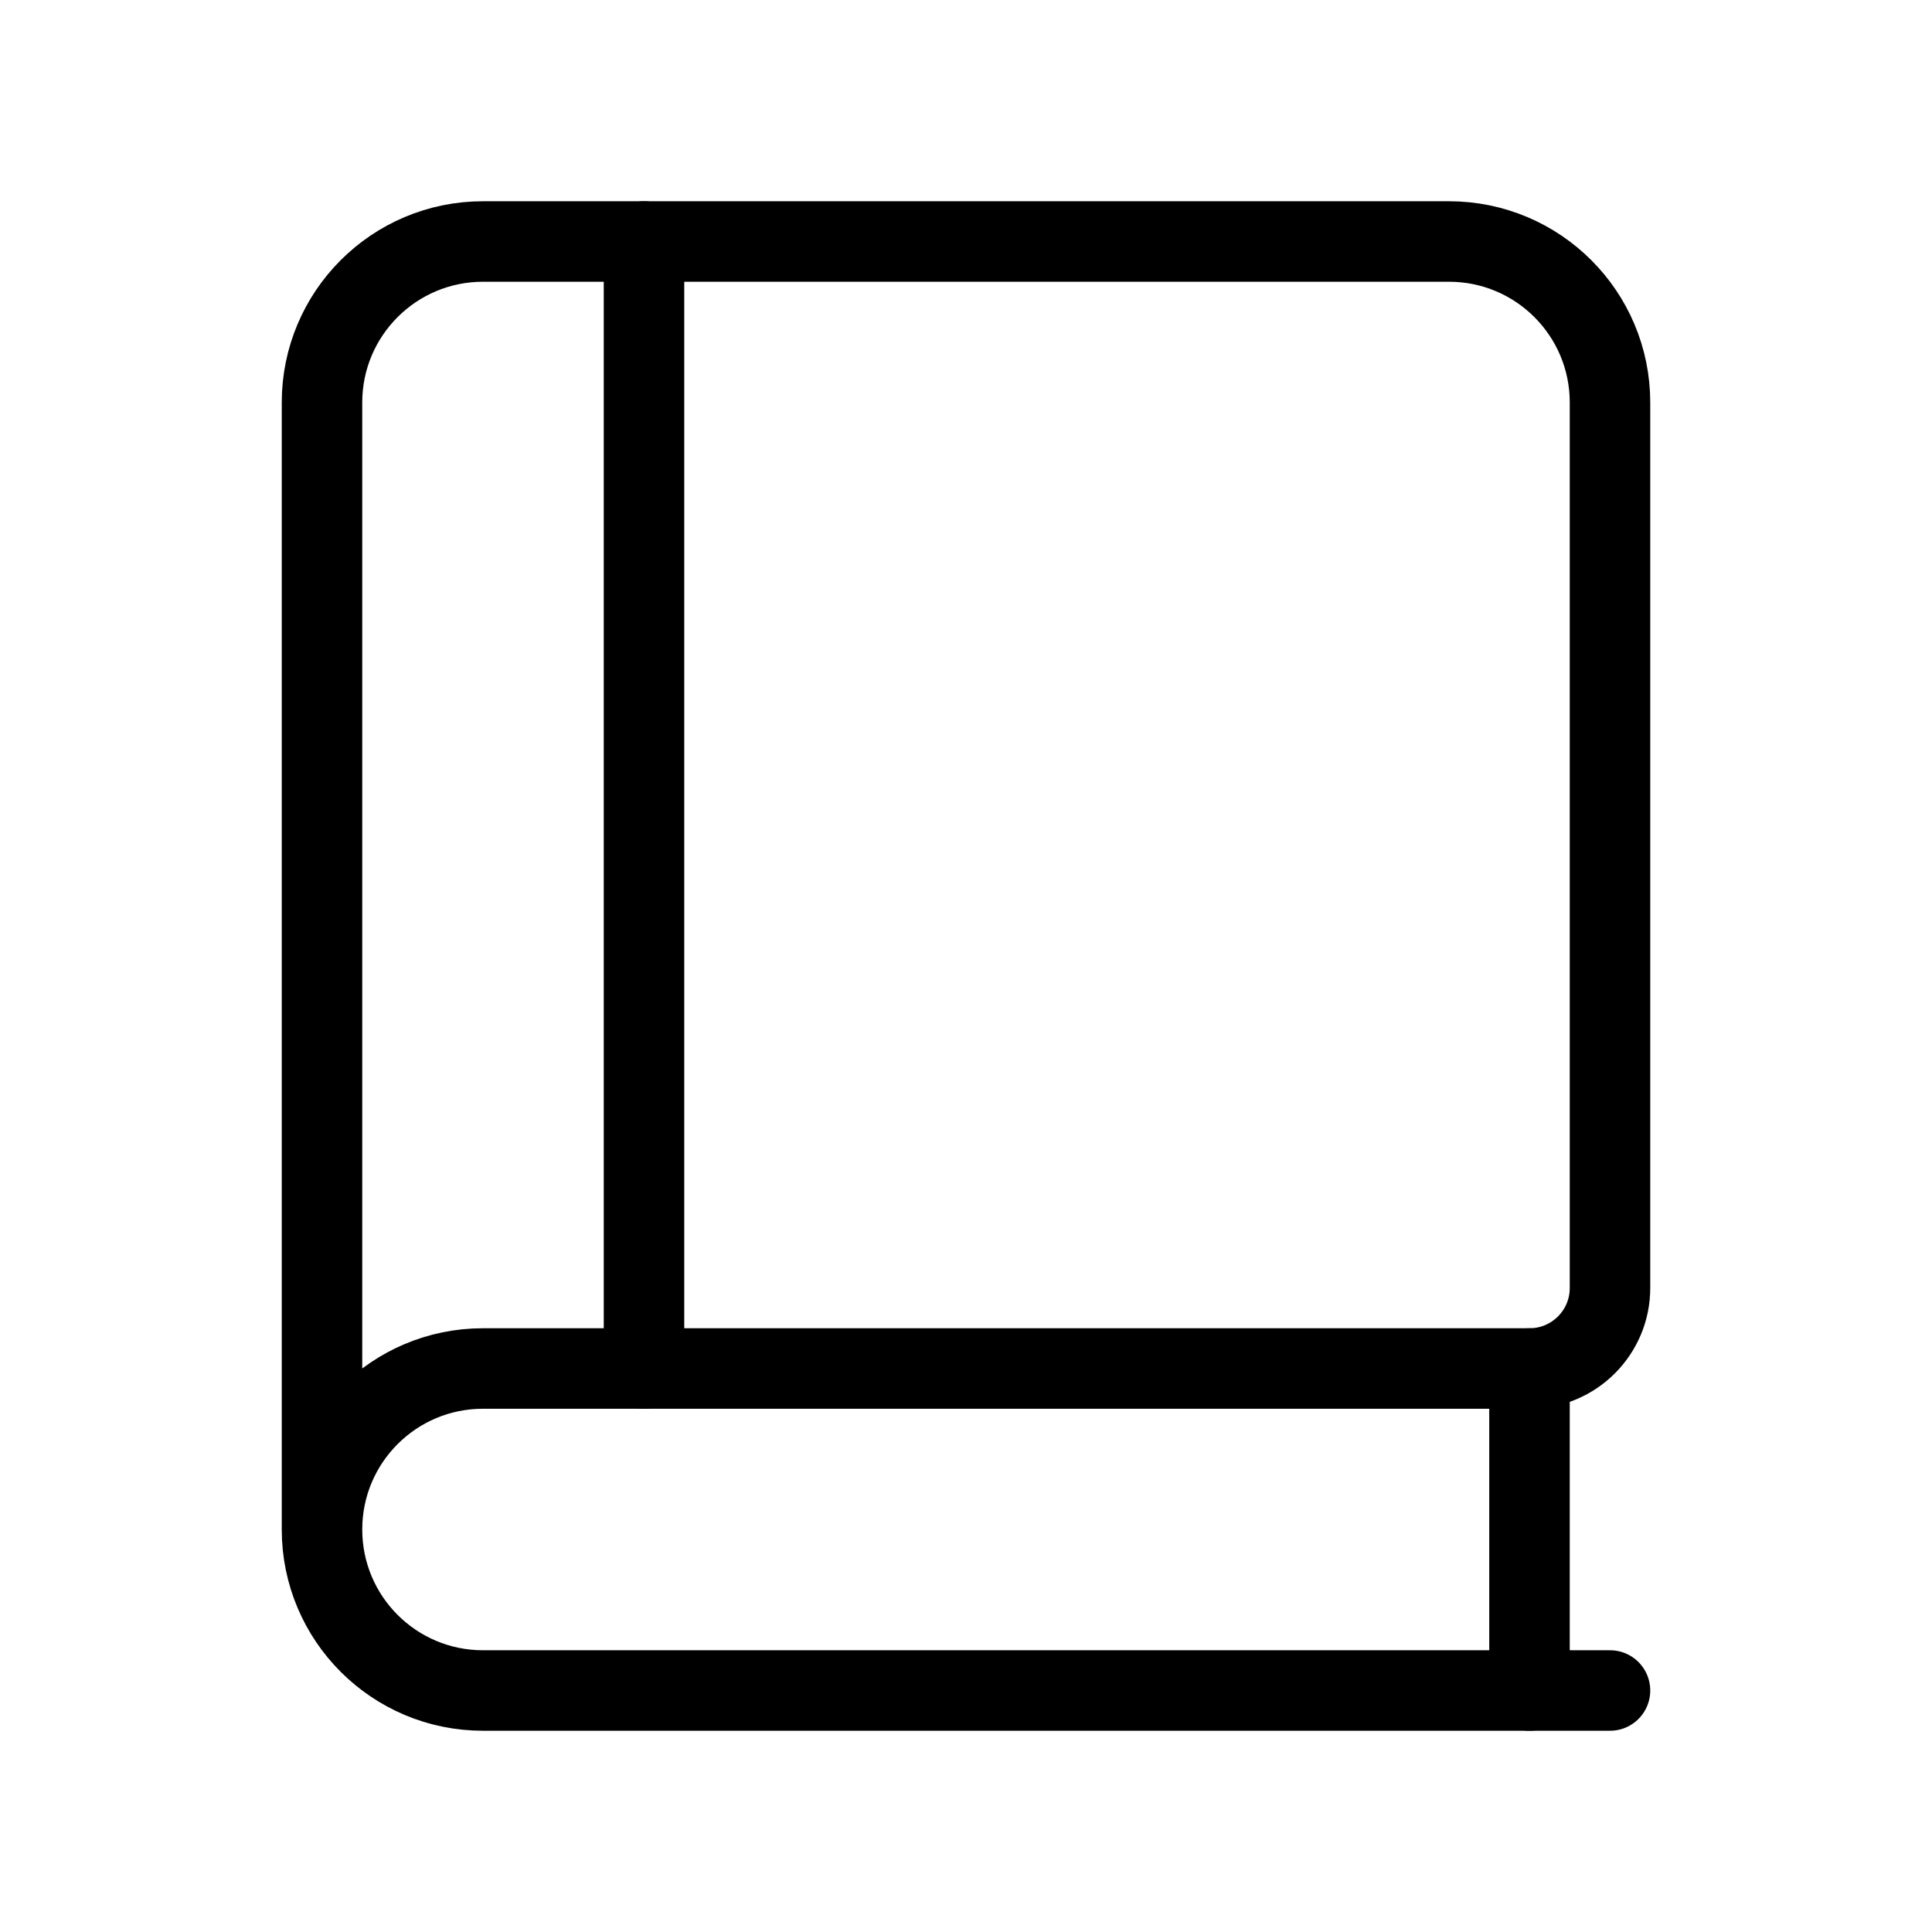 <svg width="24" height="24" viewBox="0 0 24 24" fill="none" xmlns="http://www.w3.org/2000/svg">
  <path d="M4 19V5C4 3.895 4.895 3 6 3H18C19.105 3 20 3.895 20 5V16C20 16.552 19.552 17 19 17H6C4.895 17 4 17.895 4 19V19C4 20.105 4.895 21 6 21H20" stroke="currentColor" stroke-width="1" stroke-linecap="round" stroke-linejoin="round"/>
  <path d="M8 17V3" stroke="currentColor" stroke-width="1" stroke-linecap="round" stroke-linejoin="round"/>
  <path d="M19 21V17" stroke="currentColor" stroke-width="1" stroke-linecap="round" stroke-linejoin="round"/>
</svg>